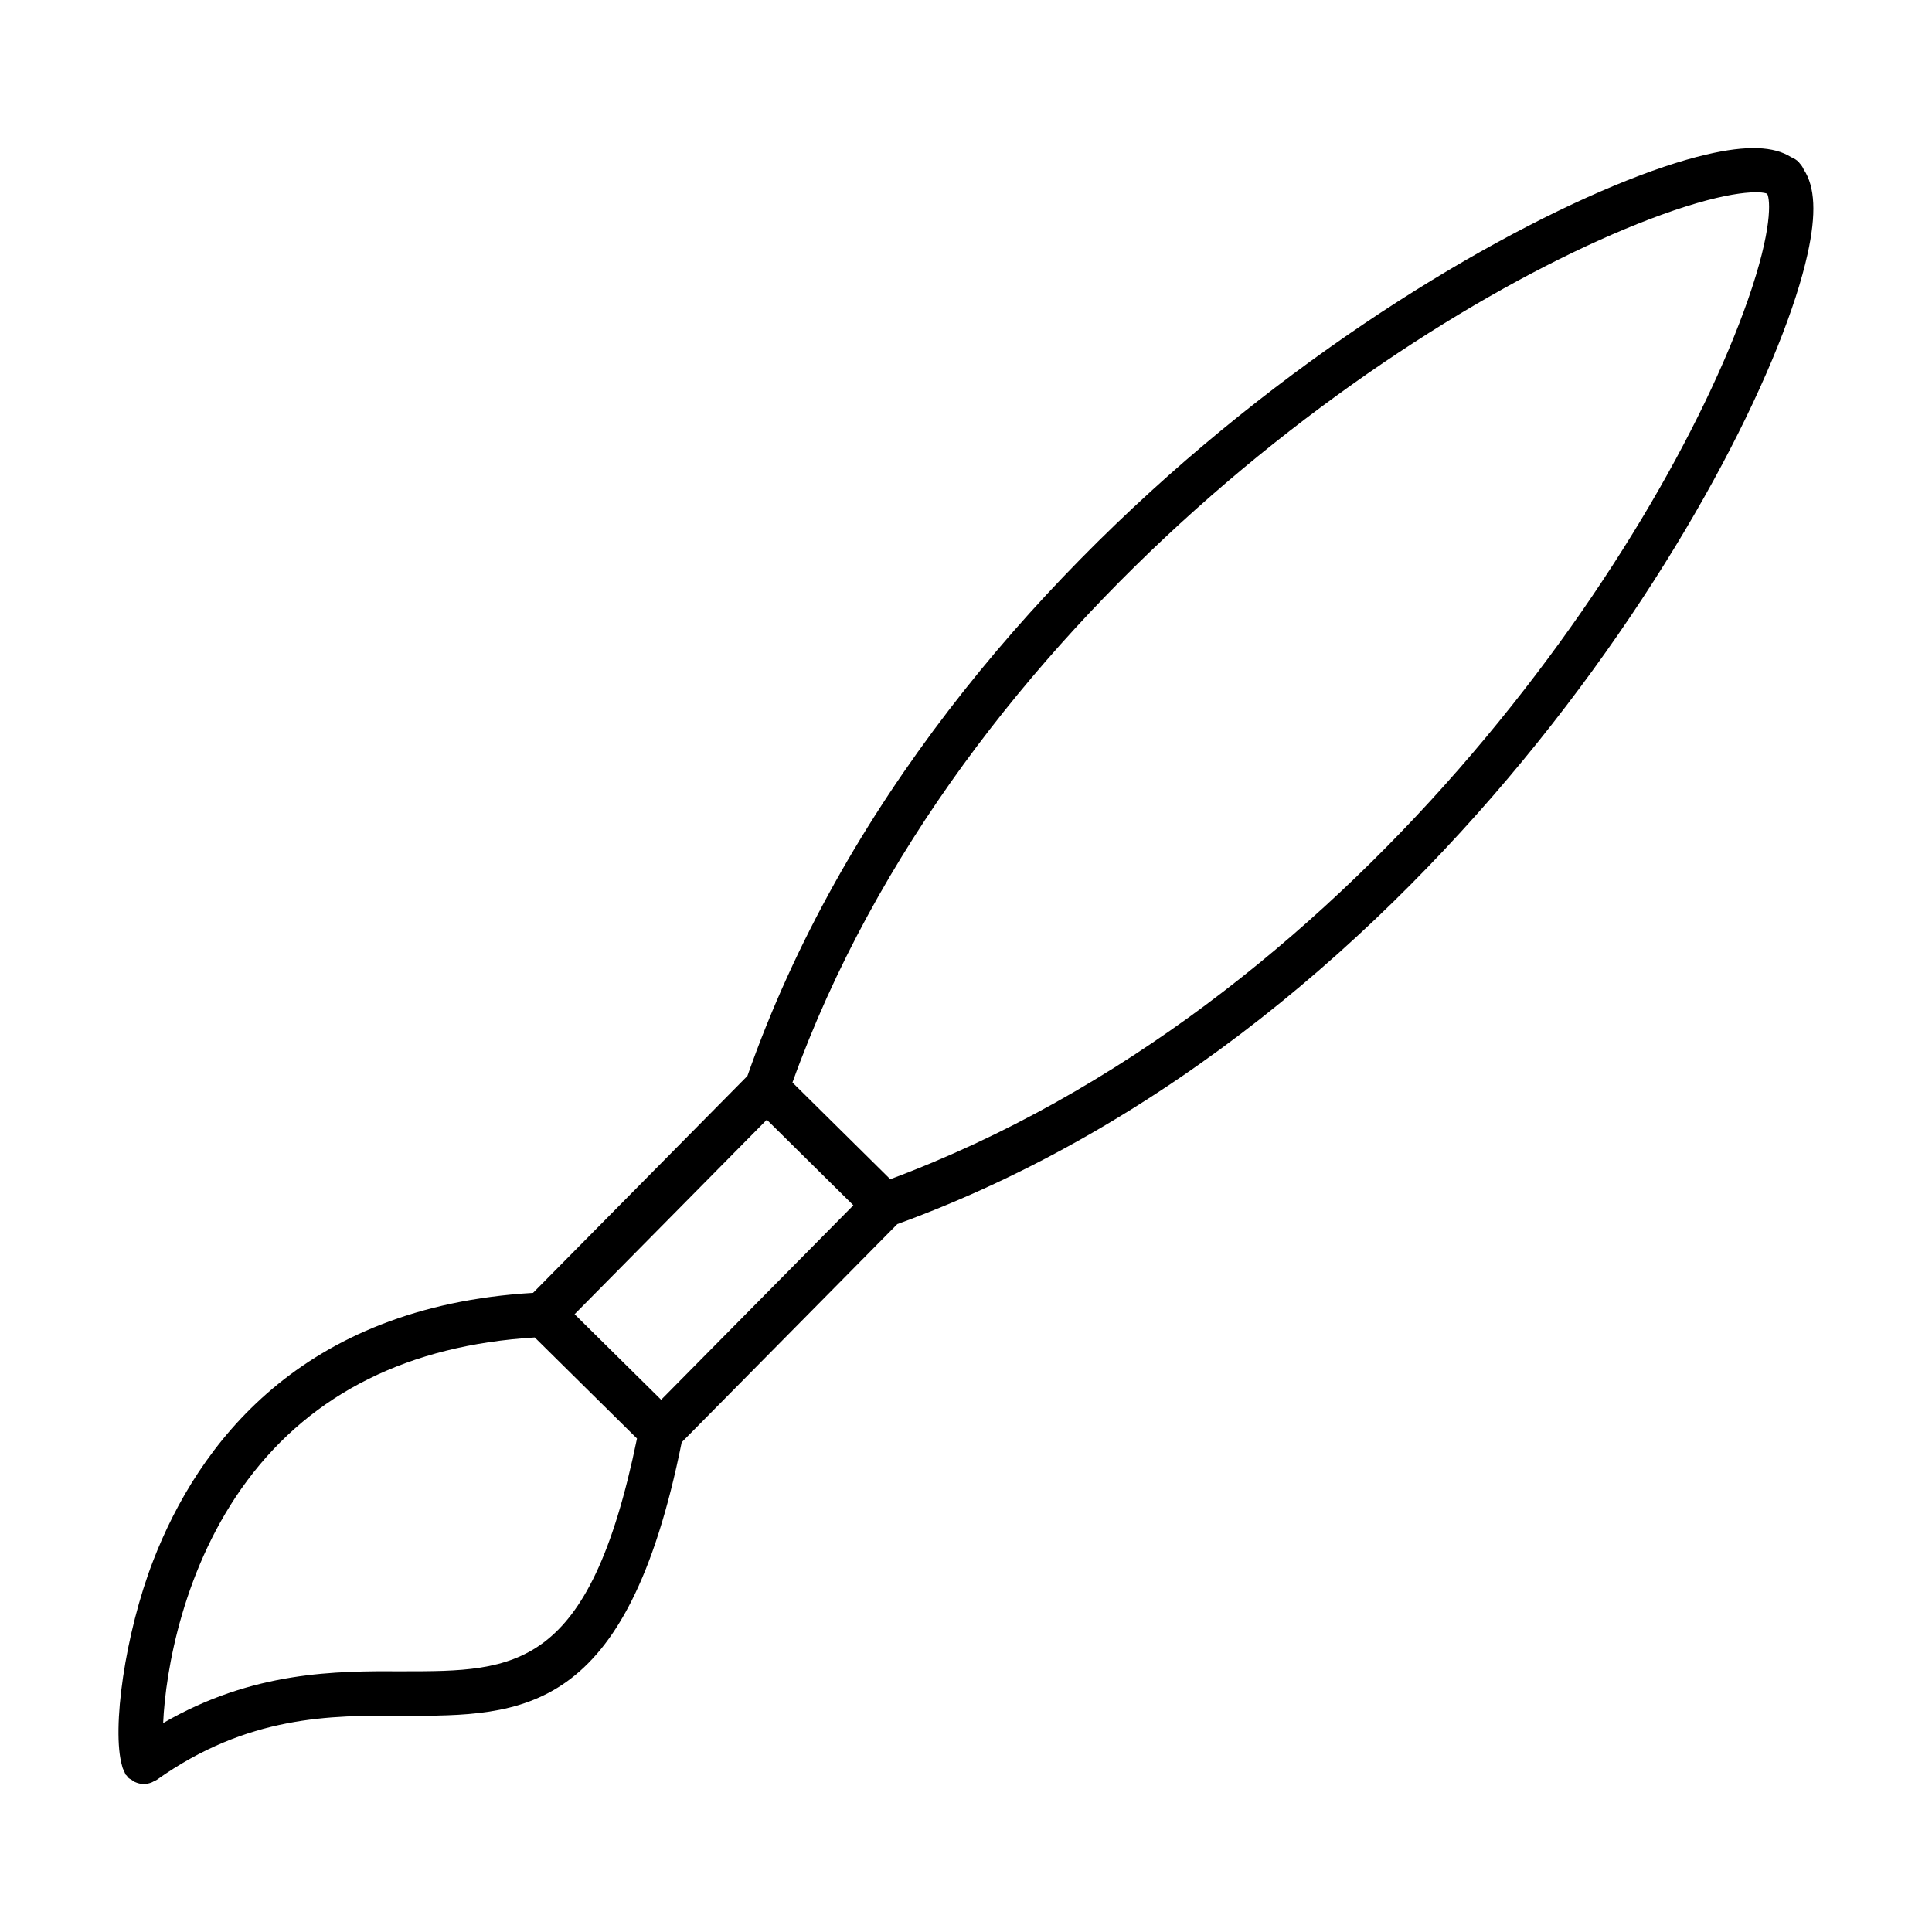 <?xml version="1.0" encoding="UTF-8"?>
<!-- Uploaded to: ICON Repo, www.iconrepo.com, Generator: ICON Repo Mixer Tools -->
<svg fill="#000000" width="800px" height="800px" version="1.1" viewBox="144 144 512 512" xmlns="http://www.w3.org/2000/svg">
 <path d="m622.02 188.95c-0.25-0.637-0.668-1.219-1.156-1.754-0.062-0.062-0.086-0.164-0.156-0.234-0.59-0.582-1.289-1.016-2.031-1.309-4.559-2.906-11.684-3.227-22.465-0.699-54.168 12.625-203.81 100.77-254.14 244.18l-56.812 57.488c-61.773 3.637-88.875 40.477-100.68 71.012-7.453 19.27-11.035 44.664-8.234 54.309 0.094 0.52 0.332 1.008 0.574 1.496 0.062 0.141 0.117 0.301 0.188 0.426 0.078 0.141 0.094 0.301 0.188 0.441 0.078 0.109 0.203 0.148 0.293 0.25 0.125 0.164 0.227 0.379 0.363 0.512 0.301 0.301 0.668 0.457 1.016 0.668 0.242 0.164 0.441 0.348 0.699 0.473 0.781 0.355 1.598 0.574 2.441 0.574 0.684 0 1.363-0.156 2.016-0.395 0.203-0.078 0.395-0.195 0.59-0.301 0.27-0.133 0.551-0.219 0.812-0.402 24.098-17.105 45.973-17.145 65.32-16.98 31.645 0.031 59.207 0.07 73.809-72.484l57.137-57.82c142.84-52.012 229.22-202.69 241.21-256.99 2.406-10.805 1.988-17.93-0.973-22.457zm-371.13 397.96c-17.973-0.102-39.801-0.086-63.652 13.715 0.613-13.801 5.305-41.492 22.301-64.289 17.285-23.191 42.949-35.879 76.176-37.895l27.094 26.781c-12.664 61.688-32.398 61.68-61.918 61.688zm68.32-71.957-22.938-22.672 50.941-51.547 22.938 22.68zm287.99-291.45c-23.223 66.352-105.28 187.49-227.27 233l-25.922-25.633c44.059-122.47 164.21-205.94 230.29-229.95 18.812-6.832 26.625-6.266 28.023-5.574 0.836 1.609 1.434 9.418-5.121 28.16z"/>
</svg>